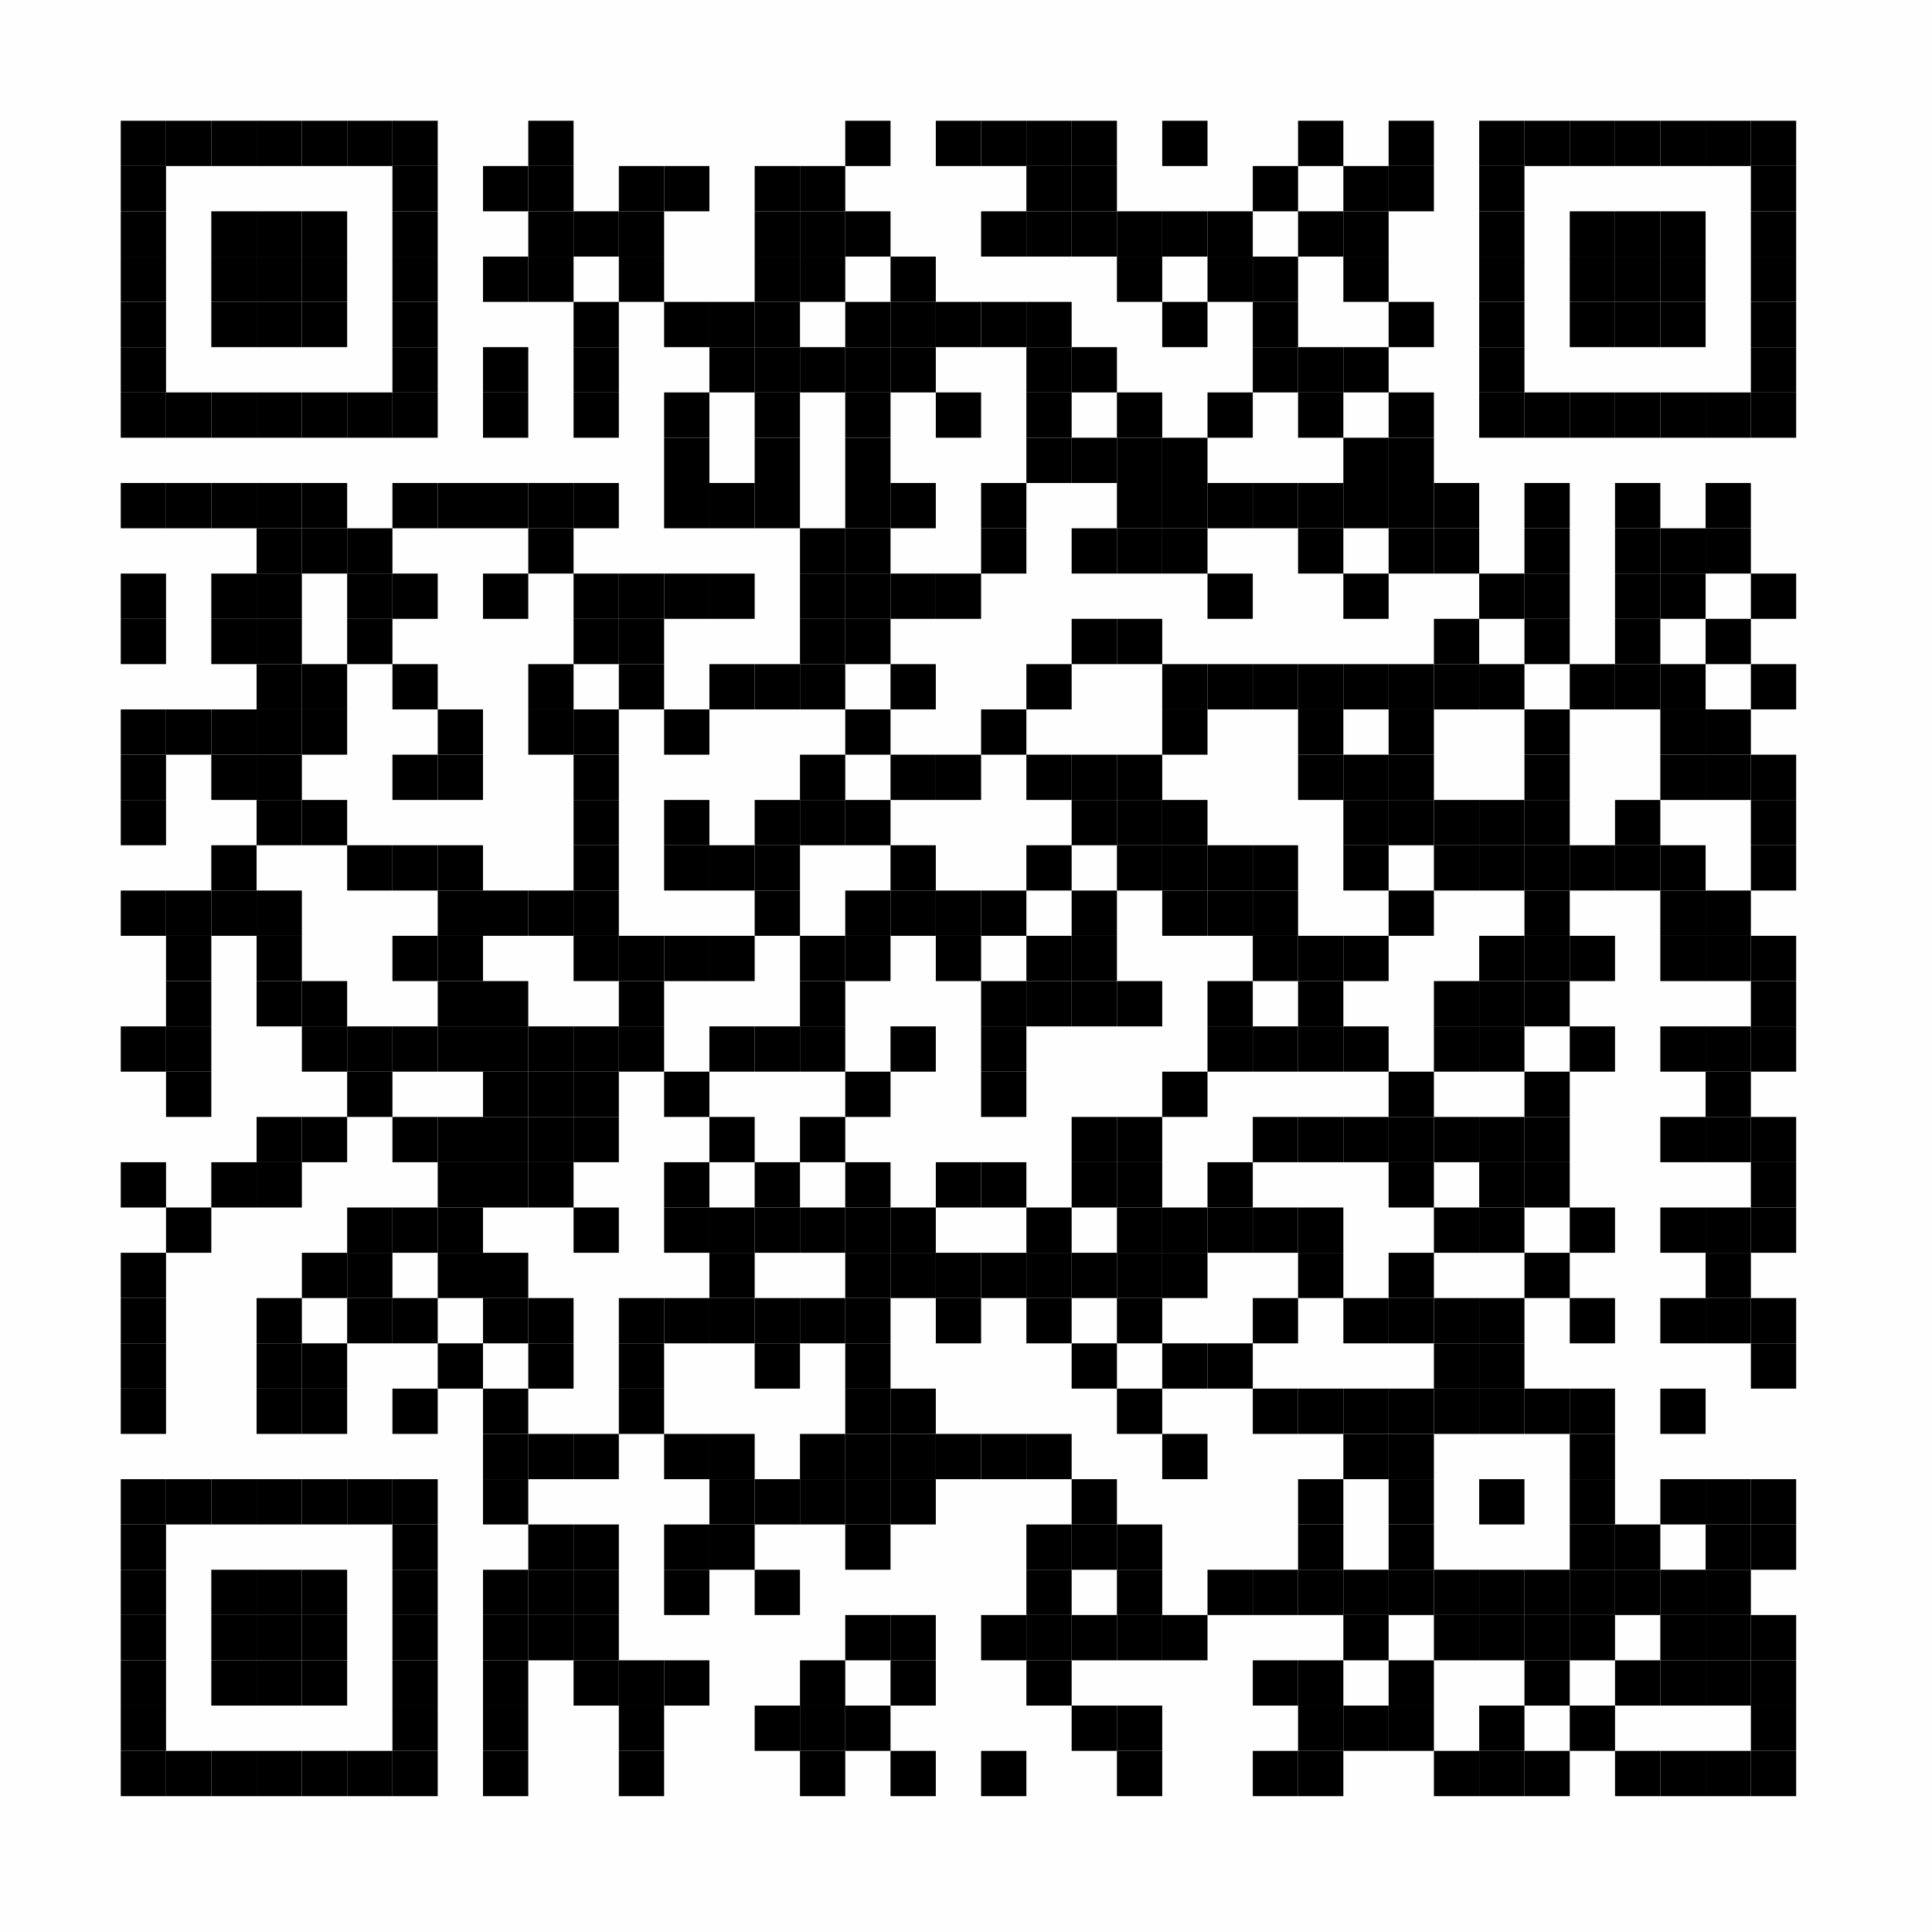 <?xml version="1.0" encoding="UTF-8"?>
<svg xmlns="http://www.w3.org/2000/svg" xmlns:xlink="http://www.w3.org/1999/xlink" version="1.1" width="128px" height="128px" viewBox="0 0 128 128"><defs><rect id="r0" width="3" height="3" fill="#000000"/></defs><rect x="0" y="0" width="128" height="128" fill="#fefefe"/><use x="8" y="8" xlink:href="#r0"/><use x="11" y="8" xlink:href="#r0"/><use x="14" y="8" xlink:href="#r0"/><use x="17" y="8" xlink:href="#r0"/><use x="20" y="8" xlink:href="#r0"/><use x="23" y="8" xlink:href="#r0"/><use x="26" y="8" xlink:href="#r0"/><use x="35" y="8" xlink:href="#r0"/><use x="56" y="8" xlink:href="#r0"/><use x="62" y="8" xlink:href="#r0"/><use x="65" y="8" xlink:href="#r0"/><use x="68" y="8" xlink:href="#r0"/><use x="71" y="8" xlink:href="#r0"/><use x="77" y="8" xlink:href="#r0"/><use x="86" y="8" xlink:href="#r0"/><use x="92" y="8" xlink:href="#r0"/><use x="98" y="8" xlink:href="#r0"/><use x="101" y="8" xlink:href="#r0"/><use x="104" y="8" xlink:href="#r0"/><use x="107" y="8" xlink:href="#r0"/><use x="110" y="8" xlink:href="#r0"/><use x="113" y="8" xlink:href="#r0"/><use x="116" y="8" xlink:href="#r0"/><use x="8" y="11" xlink:href="#r0"/><use x="26" y="11" xlink:href="#r0"/><use x="32" y="11" xlink:href="#r0"/><use x="35" y="11" xlink:href="#r0"/><use x="41" y="11" xlink:href="#r0"/><use x="44" y="11" xlink:href="#r0"/><use x="50" y="11" xlink:href="#r0"/><use x="53" y="11" xlink:href="#r0"/><use x="68" y="11" xlink:href="#r0"/><use x="71" y="11" xlink:href="#r0"/><use x="83" y="11" xlink:href="#r0"/><use x="89" y="11" xlink:href="#r0"/><use x="92" y="11" xlink:href="#r0"/><use x="98" y="11" xlink:href="#r0"/><use x="116" y="11" xlink:href="#r0"/><use x="8" y="14" xlink:href="#r0"/><use x="14" y="14" xlink:href="#r0"/><use x="17" y="14" xlink:href="#r0"/><use x="20" y="14" xlink:href="#r0"/><use x="26" y="14" xlink:href="#r0"/><use x="35" y="14" xlink:href="#r0"/><use x="38" y="14" xlink:href="#r0"/><use x="41" y="14" xlink:href="#r0"/><use x="50" y="14" xlink:href="#r0"/><use x="53" y="14" xlink:href="#r0"/><use x="56" y="14" xlink:href="#r0"/><use x="65" y="14" xlink:href="#r0"/><use x="68" y="14" xlink:href="#r0"/><use x="71" y="14" xlink:href="#r0"/><use x="74" y="14" xlink:href="#r0"/><use x="77" y="14" xlink:href="#r0"/><use x="80" y="14" xlink:href="#r0"/><use x="86" y="14" xlink:href="#r0"/><use x="89" y="14" xlink:href="#r0"/><use x="98" y="14" xlink:href="#r0"/><use x="104" y="14" xlink:href="#r0"/><use x="107" y="14" xlink:href="#r0"/><use x="110" y="14" xlink:href="#r0"/><use x="116" y="14" xlink:href="#r0"/><use x="8" y="17" xlink:href="#r0"/><use x="14" y="17" xlink:href="#r0"/><use x="17" y="17" xlink:href="#r0"/><use x="20" y="17" xlink:href="#r0"/><use x="26" y="17" xlink:href="#r0"/><use x="32" y="17" xlink:href="#r0"/><use x="35" y="17" xlink:href="#r0"/><use x="41" y="17" xlink:href="#r0"/><use x="50" y="17" xlink:href="#r0"/><use x="53" y="17" xlink:href="#r0"/><use x="59" y="17" xlink:href="#r0"/><use x="74" y="17" xlink:href="#r0"/><use x="80" y="17" xlink:href="#r0"/><use x="83" y="17" xlink:href="#r0"/><use x="89" y="17" xlink:href="#r0"/><use x="98" y="17" xlink:href="#r0"/><use x="104" y="17" xlink:href="#r0"/><use x="107" y="17" xlink:href="#r0"/><use x="110" y="17" xlink:href="#r0"/><use x="116" y="17" xlink:href="#r0"/><use x="8" y="20" xlink:href="#r0"/><use x="14" y="20" xlink:href="#r0"/><use x="17" y="20" xlink:href="#r0"/><use x="20" y="20" xlink:href="#r0"/><use x="26" y="20" xlink:href="#r0"/><use x="38" y="20" xlink:href="#r0"/><use x="44" y="20" xlink:href="#r0"/><use x="47" y="20" xlink:href="#r0"/><use x="50" y="20" xlink:href="#r0"/><use x="56" y="20" xlink:href="#r0"/><use x="59" y="20" xlink:href="#r0"/><use x="62" y="20" xlink:href="#r0"/><use x="65" y="20" xlink:href="#r0"/><use x="68" y="20" xlink:href="#r0"/><use x="77" y="20" xlink:href="#r0"/><use x="83" y="20" xlink:href="#r0"/><use x="92" y="20" xlink:href="#r0"/><use x="98" y="20" xlink:href="#r0"/><use x="104" y="20" xlink:href="#r0"/><use x="107" y="20" xlink:href="#r0"/><use x="110" y="20" xlink:href="#r0"/><use x="116" y="20" xlink:href="#r0"/><use x="8" y="23" xlink:href="#r0"/><use x="26" y="23" xlink:href="#r0"/><use x="32" y="23" xlink:href="#r0"/><use x="38" y="23" xlink:href="#r0"/><use x="47" y="23" xlink:href="#r0"/><use x="50" y="23" xlink:href="#r0"/><use x="53" y="23" xlink:href="#r0"/><use x="56" y="23" xlink:href="#r0"/><use x="59" y="23" xlink:href="#r0"/><use x="68" y="23" xlink:href="#r0"/><use x="71" y="23" xlink:href="#r0"/><use x="83" y="23" xlink:href="#r0"/><use x="86" y="23" xlink:href="#r0"/><use x="89" y="23" xlink:href="#r0"/><use x="98" y="23" xlink:href="#r0"/><use x="116" y="23" xlink:href="#r0"/><use x="8" y="26" xlink:href="#r0"/><use x="11" y="26" xlink:href="#r0"/><use x="14" y="26" xlink:href="#r0"/><use x="17" y="26" xlink:href="#r0"/><use x="20" y="26" xlink:href="#r0"/><use x="23" y="26" xlink:href="#r0"/><use x="26" y="26" xlink:href="#r0"/><use x="32" y="26" xlink:href="#r0"/><use x="38" y="26" xlink:href="#r0"/><use x="44" y="26" xlink:href="#r0"/><use x="50" y="26" xlink:href="#r0"/><use x="56" y="26" xlink:href="#r0"/><use x="62" y="26" xlink:href="#r0"/><use x="68" y="26" xlink:href="#r0"/><use x="74" y="26" xlink:href="#r0"/><use x="80" y="26" xlink:href="#r0"/><use x="86" y="26" xlink:href="#r0"/><use x="92" y="26" xlink:href="#r0"/><use x="98" y="26" xlink:href="#r0"/><use x="101" y="26" xlink:href="#r0"/><use x="104" y="26" xlink:href="#r0"/><use x="107" y="26" xlink:href="#r0"/><use x="110" y="26" xlink:href="#r0"/><use x="113" y="26" xlink:href="#r0"/><use x="116" y="26" xlink:href="#r0"/><use x="44" y="29" xlink:href="#r0"/><use x="50" y="29" xlink:href="#r0"/><use x="56" y="29" xlink:href="#r0"/><use x="68" y="29" xlink:href="#r0"/><use x="71" y="29" xlink:href="#r0"/><use x="74" y="29" xlink:href="#r0"/><use x="77" y="29" xlink:href="#r0"/><use x="89" y="29" xlink:href="#r0"/><use x="92" y="29" xlink:href="#r0"/><use x="8" y="32" xlink:href="#r0"/><use x="11" y="32" xlink:href="#r0"/><use x="14" y="32" xlink:href="#r0"/><use x="17" y="32" xlink:href="#r0"/><use x="20" y="32" xlink:href="#r0"/><use x="26" y="32" xlink:href="#r0"/><use x="29" y="32" xlink:href="#r0"/><use x="32" y="32" xlink:href="#r0"/><use x="35" y="32" xlink:href="#r0"/><use x="38" y="32" xlink:href="#r0"/><use x="44" y="32" xlink:href="#r0"/><use x="47" y="32" xlink:href="#r0"/><use x="50" y="32" xlink:href="#r0"/><use x="56" y="32" xlink:href="#r0"/><use x="59" y="32" xlink:href="#r0"/><use x="65" y="32" xlink:href="#r0"/><use x="74" y="32" xlink:href="#r0"/><use x="77" y="32" xlink:href="#r0"/><use x="80" y="32" xlink:href="#r0"/><use x="83" y="32" xlink:href="#r0"/><use x="86" y="32" xlink:href="#r0"/><use x="89" y="32" xlink:href="#r0"/><use x="92" y="32" xlink:href="#r0"/><use x="95" y="32" xlink:href="#r0"/><use x="101" y="32" xlink:href="#r0"/><use x="107" y="32" xlink:href="#r0"/><use x="113" y="32" xlink:href="#r0"/><use x="17" y="35" xlink:href="#r0"/><use x="20" y="35" xlink:href="#r0"/><use x="23" y="35" xlink:href="#r0"/><use x="35" y="35" xlink:href="#r0"/><use x="53" y="35" xlink:href="#r0"/><use x="56" y="35" xlink:href="#r0"/><use x="65" y="35" xlink:href="#r0"/><use x="71" y="35" xlink:href="#r0"/><use x="74" y="35" xlink:href="#r0"/><use x="77" y="35" xlink:href="#r0"/><use x="86" y="35" xlink:href="#r0"/><use x="92" y="35" xlink:href="#r0"/><use x="95" y="35" xlink:href="#r0"/><use x="101" y="35" xlink:href="#r0"/><use x="107" y="35" xlink:href="#r0"/><use x="110" y="35" xlink:href="#r0"/><use x="113" y="35" xlink:href="#r0"/><use x="8" y="38" xlink:href="#r0"/><use x="14" y="38" xlink:href="#r0"/><use x="17" y="38" xlink:href="#r0"/><use x="23" y="38" xlink:href="#r0"/><use x="26" y="38" xlink:href="#r0"/><use x="32" y="38" xlink:href="#r0"/><use x="38" y="38" xlink:href="#r0"/><use x="41" y="38" xlink:href="#r0"/><use x="44" y="38" xlink:href="#r0"/><use x="47" y="38" xlink:href="#r0"/><use x="53" y="38" xlink:href="#r0"/><use x="56" y="38" xlink:href="#r0"/><use x="59" y="38" xlink:href="#r0"/><use x="62" y="38" xlink:href="#r0"/><use x="80" y="38" xlink:href="#r0"/><use x="89" y="38" xlink:href="#r0"/><use x="98" y="38" xlink:href="#r0"/><use x="101" y="38" xlink:href="#r0"/><use x="107" y="38" xlink:href="#r0"/><use x="110" y="38" xlink:href="#r0"/><use x="116" y="38" xlink:href="#r0"/><use x="8" y="41" xlink:href="#r0"/><use x="14" y="41" xlink:href="#r0"/><use x="17" y="41" xlink:href="#r0"/><use x="23" y="41" xlink:href="#r0"/><use x="38" y="41" xlink:href="#r0"/><use x="41" y="41" xlink:href="#r0"/><use x="53" y="41" xlink:href="#r0"/><use x="56" y="41" xlink:href="#r0"/><use x="71" y="41" xlink:href="#r0"/><use x="74" y="41" xlink:href="#r0"/><use x="95" y="41" xlink:href="#r0"/><use x="101" y="41" xlink:href="#r0"/><use x="107" y="41" xlink:href="#r0"/><use x="113" y="41" xlink:href="#r0"/><use x="17" y="44" xlink:href="#r0"/><use x="20" y="44" xlink:href="#r0"/><use x="26" y="44" xlink:href="#r0"/><use x="35" y="44" xlink:href="#r0"/><use x="41" y="44" xlink:href="#r0"/><use x="47" y="44" xlink:href="#r0"/><use x="50" y="44" xlink:href="#r0"/><use x="53" y="44" xlink:href="#r0"/><use x="59" y="44" xlink:href="#r0"/><use x="68" y="44" xlink:href="#r0"/><use x="77" y="44" xlink:href="#r0"/><use x="80" y="44" xlink:href="#r0"/><use x="83" y="44" xlink:href="#r0"/><use x="86" y="44" xlink:href="#r0"/><use x="89" y="44" xlink:href="#r0"/><use x="92" y="44" xlink:href="#r0"/><use x="95" y="44" xlink:href="#r0"/><use x="98" y="44" xlink:href="#r0"/><use x="104" y="44" xlink:href="#r0"/><use x="107" y="44" xlink:href="#r0"/><use x="110" y="44" xlink:href="#r0"/><use x="116" y="44" xlink:href="#r0"/><use x="8" y="47" xlink:href="#r0"/><use x="11" y="47" xlink:href="#r0"/><use x="14" y="47" xlink:href="#r0"/><use x="17" y="47" xlink:href="#r0"/><use x="20" y="47" xlink:href="#r0"/><use x="29" y="47" xlink:href="#r0"/><use x="35" y="47" xlink:href="#r0"/><use x="38" y="47" xlink:href="#r0"/><use x="44" y="47" xlink:href="#r0"/><use x="56" y="47" xlink:href="#r0"/><use x="65" y="47" xlink:href="#r0"/><use x="77" y="47" xlink:href="#r0"/><use x="86" y="47" xlink:href="#r0"/><use x="92" y="47" xlink:href="#r0"/><use x="101" y="47" xlink:href="#r0"/><use x="110" y="47" xlink:href="#r0"/><use x="113" y="47" xlink:href="#r0"/><use x="8" y="50" xlink:href="#r0"/><use x="14" y="50" xlink:href="#r0"/><use x="17" y="50" xlink:href="#r0"/><use x="26" y="50" xlink:href="#r0"/><use x="29" y="50" xlink:href="#r0"/><use x="38" y="50" xlink:href="#r0"/><use x="53" y="50" xlink:href="#r0"/><use x="59" y="50" xlink:href="#r0"/><use x="62" y="50" xlink:href="#r0"/><use x="68" y="50" xlink:href="#r0"/><use x="71" y="50" xlink:href="#r0"/><use x="74" y="50" xlink:href="#r0"/><use x="86" y="50" xlink:href="#r0"/><use x="89" y="50" xlink:href="#r0"/><use x="92" y="50" xlink:href="#r0"/><use x="101" y="50" xlink:href="#r0"/><use x="110" y="50" xlink:href="#r0"/><use x="113" y="50" xlink:href="#r0"/><use x="116" y="50" xlink:href="#r0"/><use x="8" y="53" xlink:href="#r0"/><use x="17" y="53" xlink:href="#r0"/><use x="20" y="53" xlink:href="#r0"/><use x="38" y="53" xlink:href="#r0"/><use x="44" y="53" xlink:href="#r0"/><use x="50" y="53" xlink:href="#r0"/><use x="53" y="53" xlink:href="#r0"/><use x="56" y="53" xlink:href="#r0"/><use x="71" y="53" xlink:href="#r0"/><use x="74" y="53" xlink:href="#r0"/><use x="77" y="53" xlink:href="#r0"/><use x="89" y="53" xlink:href="#r0"/><use x="92" y="53" xlink:href="#r0"/><use x="95" y="53" xlink:href="#r0"/><use x="98" y="53" xlink:href="#r0"/><use x="101" y="53" xlink:href="#r0"/><use x="107" y="53" xlink:href="#r0"/><use x="116" y="53" xlink:href="#r0"/><use x="14" y="56" xlink:href="#r0"/><use x="23" y="56" xlink:href="#r0"/><use x="26" y="56" xlink:href="#r0"/><use x="29" y="56" xlink:href="#r0"/><use x="38" y="56" xlink:href="#r0"/><use x="44" y="56" xlink:href="#r0"/><use x="47" y="56" xlink:href="#r0"/><use x="50" y="56" xlink:href="#r0"/><use x="59" y="56" xlink:href="#r0"/><use x="68" y="56" xlink:href="#r0"/><use x="74" y="56" xlink:href="#r0"/><use x="77" y="56" xlink:href="#r0"/><use x="80" y="56" xlink:href="#r0"/><use x="83" y="56" xlink:href="#r0"/><use x="89" y="56" xlink:href="#r0"/><use x="95" y="56" xlink:href="#r0"/><use x="98" y="56" xlink:href="#r0"/><use x="101" y="56" xlink:href="#r0"/><use x="104" y="56" xlink:href="#r0"/><use x="107" y="56" xlink:href="#r0"/><use x="110" y="56" xlink:href="#r0"/><use x="116" y="56" xlink:href="#r0"/><use x="8" y="59" xlink:href="#r0"/><use x="11" y="59" xlink:href="#r0"/><use x="14" y="59" xlink:href="#r0"/><use x="17" y="59" xlink:href="#r0"/><use x="29" y="59" xlink:href="#r0"/><use x="32" y="59" xlink:href="#r0"/><use x="35" y="59" xlink:href="#r0"/><use x="38" y="59" xlink:href="#r0"/><use x="50" y="59" xlink:href="#r0"/><use x="56" y="59" xlink:href="#r0"/><use x="59" y="59" xlink:href="#r0"/><use x="62" y="59" xlink:href="#r0"/><use x="65" y="59" xlink:href="#r0"/><use x="71" y="59" xlink:href="#r0"/><use x="77" y="59" xlink:href="#r0"/><use x="80" y="59" xlink:href="#r0"/><use x="83" y="59" xlink:href="#r0"/><use x="92" y="59" xlink:href="#r0"/><use x="101" y="59" xlink:href="#r0"/><use x="110" y="59" xlink:href="#r0"/><use x="113" y="59" xlink:href="#r0"/><use x="11" y="62" xlink:href="#r0"/><use x="17" y="62" xlink:href="#r0"/><use x="26" y="62" xlink:href="#r0"/><use x="29" y="62" xlink:href="#r0"/><use x="38" y="62" xlink:href="#r0"/><use x="41" y="62" xlink:href="#r0"/><use x="44" y="62" xlink:href="#r0"/><use x="47" y="62" xlink:href="#r0"/><use x="53" y="62" xlink:href="#r0"/><use x="56" y="62" xlink:href="#r0"/><use x="62" y="62" xlink:href="#r0"/><use x="68" y="62" xlink:href="#r0"/><use x="71" y="62" xlink:href="#r0"/><use x="83" y="62" xlink:href="#r0"/><use x="86" y="62" xlink:href="#r0"/><use x="89" y="62" xlink:href="#r0"/><use x="98" y="62" xlink:href="#r0"/><use x="101" y="62" xlink:href="#r0"/><use x="104" y="62" xlink:href="#r0"/><use x="110" y="62" xlink:href="#r0"/><use x="113" y="62" xlink:href="#r0"/><use x="116" y="62" xlink:href="#r0"/><use x="11" y="65" xlink:href="#r0"/><use x="17" y="65" xlink:href="#r0"/><use x="20" y="65" xlink:href="#r0"/><use x="29" y="65" xlink:href="#r0"/><use x="32" y="65" xlink:href="#r0"/><use x="41" y="65" xlink:href="#r0"/><use x="53" y="65" xlink:href="#r0"/><use x="65" y="65" xlink:href="#r0"/><use x="68" y="65" xlink:href="#r0"/><use x="71" y="65" xlink:href="#r0"/><use x="74" y="65" xlink:href="#r0"/><use x="80" y="65" xlink:href="#r0"/><use x="86" y="65" xlink:href="#r0"/><use x="95" y="65" xlink:href="#r0"/><use x="98" y="65" xlink:href="#r0"/><use x="101" y="65" xlink:href="#r0"/><use x="116" y="65" xlink:href="#r0"/><use x="8" y="68" xlink:href="#r0"/><use x="11" y="68" xlink:href="#r0"/><use x="20" y="68" xlink:href="#r0"/><use x="23" y="68" xlink:href="#r0"/><use x="26" y="68" xlink:href="#r0"/><use x="29" y="68" xlink:href="#r0"/><use x="32" y="68" xlink:href="#r0"/><use x="35" y="68" xlink:href="#r0"/><use x="38" y="68" xlink:href="#r0"/><use x="41" y="68" xlink:href="#r0"/><use x="47" y="68" xlink:href="#r0"/><use x="50" y="68" xlink:href="#r0"/><use x="53" y="68" xlink:href="#r0"/><use x="59" y="68" xlink:href="#r0"/><use x="65" y="68" xlink:href="#r0"/><use x="80" y="68" xlink:href="#r0"/><use x="83" y="68" xlink:href="#r0"/><use x="86" y="68" xlink:href="#r0"/><use x="89" y="68" xlink:href="#r0"/><use x="95" y="68" xlink:href="#r0"/><use x="98" y="68" xlink:href="#r0"/><use x="104" y="68" xlink:href="#r0"/><use x="110" y="68" xlink:href="#r0"/><use x="113" y="68" xlink:href="#r0"/><use x="116" y="68" xlink:href="#r0"/><use x="11" y="71" xlink:href="#r0"/><use x="23" y="71" xlink:href="#r0"/><use x="32" y="71" xlink:href="#r0"/><use x="35" y="71" xlink:href="#r0"/><use x="38" y="71" xlink:href="#r0"/><use x="44" y="71" xlink:href="#r0"/><use x="56" y="71" xlink:href="#r0"/><use x="65" y="71" xlink:href="#r0"/><use x="77" y="71" xlink:href="#r0"/><use x="92" y="71" xlink:href="#r0"/><use x="101" y="71" xlink:href="#r0"/><use x="113" y="71" xlink:href="#r0"/><use x="17" y="74" xlink:href="#r0"/><use x="20" y="74" xlink:href="#r0"/><use x="26" y="74" xlink:href="#r0"/><use x="29" y="74" xlink:href="#r0"/><use x="32" y="74" xlink:href="#r0"/><use x="35" y="74" xlink:href="#r0"/><use x="38" y="74" xlink:href="#r0"/><use x="47" y="74" xlink:href="#r0"/><use x="53" y="74" xlink:href="#r0"/><use x="71" y="74" xlink:href="#r0"/><use x="74" y="74" xlink:href="#r0"/><use x="83" y="74" xlink:href="#r0"/><use x="86" y="74" xlink:href="#r0"/><use x="89" y="74" xlink:href="#r0"/><use x="92" y="74" xlink:href="#r0"/><use x="95" y="74" xlink:href="#r0"/><use x="98" y="74" xlink:href="#r0"/><use x="101" y="74" xlink:href="#r0"/><use x="110" y="74" xlink:href="#r0"/><use x="113" y="74" xlink:href="#r0"/><use x="116" y="74" xlink:href="#r0"/><use x="8" y="77" xlink:href="#r0"/><use x="14" y="77" xlink:href="#r0"/><use x="17" y="77" xlink:href="#r0"/><use x="29" y="77" xlink:href="#r0"/><use x="32" y="77" xlink:href="#r0"/><use x="35" y="77" xlink:href="#r0"/><use x="44" y="77" xlink:href="#r0"/><use x="50" y="77" xlink:href="#r0"/><use x="56" y="77" xlink:href="#r0"/><use x="62" y="77" xlink:href="#r0"/><use x="65" y="77" xlink:href="#r0"/><use x="71" y="77" xlink:href="#r0"/><use x="74" y="77" xlink:href="#r0"/><use x="80" y="77" xlink:href="#r0"/><use x="92" y="77" xlink:href="#r0"/><use x="98" y="77" xlink:href="#r0"/><use x="101" y="77" xlink:href="#r0"/><use x="116" y="77" xlink:href="#r0"/><use x="11" y="80" xlink:href="#r0"/><use x="23" y="80" xlink:href="#r0"/><use x="26" y="80" xlink:href="#r0"/><use x="29" y="80" xlink:href="#r0"/><use x="38" y="80" xlink:href="#r0"/><use x="44" y="80" xlink:href="#r0"/><use x="47" y="80" xlink:href="#r0"/><use x="50" y="80" xlink:href="#r0"/><use x="53" y="80" xlink:href="#r0"/><use x="56" y="80" xlink:href="#r0"/><use x="59" y="80" xlink:href="#r0"/><use x="68" y="80" xlink:href="#r0"/><use x="74" y="80" xlink:href="#r0"/><use x="77" y="80" xlink:href="#r0"/><use x="80" y="80" xlink:href="#r0"/><use x="83" y="80" xlink:href="#r0"/><use x="86" y="80" xlink:href="#r0"/><use x="95" y="80" xlink:href="#r0"/><use x="98" y="80" xlink:href="#r0"/><use x="104" y="80" xlink:href="#r0"/><use x="110" y="80" xlink:href="#r0"/><use x="113" y="80" xlink:href="#r0"/><use x="116" y="80" xlink:href="#r0"/><use x="8" y="83" xlink:href="#r0"/><use x="20" y="83" xlink:href="#r0"/><use x="23" y="83" xlink:href="#r0"/><use x="29" y="83" xlink:href="#r0"/><use x="32" y="83" xlink:href="#r0"/><use x="47" y="83" xlink:href="#r0"/><use x="56" y="83" xlink:href="#r0"/><use x="59" y="83" xlink:href="#r0"/><use x="62" y="83" xlink:href="#r0"/><use x="65" y="83" xlink:href="#r0"/><use x="68" y="83" xlink:href="#r0"/><use x="71" y="83" xlink:href="#r0"/><use x="74" y="83" xlink:href="#r0"/><use x="77" y="83" xlink:href="#r0"/><use x="86" y="83" xlink:href="#r0"/><use x="92" y="83" xlink:href="#r0"/><use x="101" y="83" xlink:href="#r0"/><use x="113" y="83" xlink:href="#r0"/><use x="8" y="86" xlink:href="#r0"/><use x="17" y="86" xlink:href="#r0"/><use x="23" y="86" xlink:href="#r0"/><use x="26" y="86" xlink:href="#r0"/><use x="32" y="86" xlink:href="#r0"/><use x="35" y="86" xlink:href="#r0"/><use x="41" y="86" xlink:href="#r0"/><use x="44" y="86" xlink:href="#r0"/><use x="47" y="86" xlink:href="#r0"/><use x="50" y="86" xlink:href="#r0"/><use x="53" y="86" xlink:href="#r0"/><use x="56" y="86" xlink:href="#r0"/><use x="62" y="86" xlink:href="#r0"/><use x="68" y="86" xlink:href="#r0"/><use x="74" y="86" xlink:href="#r0"/><use x="83" y="86" xlink:href="#r0"/><use x="89" y="86" xlink:href="#r0"/><use x="92" y="86" xlink:href="#r0"/><use x="95" y="86" xlink:href="#r0"/><use x="98" y="86" xlink:href="#r0"/><use x="104" y="86" xlink:href="#r0"/><use x="110" y="86" xlink:href="#r0"/><use x="113" y="86" xlink:href="#r0"/><use x="116" y="86" xlink:href="#r0"/><use x="8" y="89" xlink:href="#r0"/><use x="17" y="89" xlink:href="#r0"/><use x="20" y="89" xlink:href="#r0"/><use x="29" y="89" xlink:href="#r0"/><use x="35" y="89" xlink:href="#r0"/><use x="41" y="89" xlink:href="#r0"/><use x="50" y="89" xlink:href="#r0"/><use x="56" y="89" xlink:href="#r0"/><use x="71" y="89" xlink:href="#r0"/><use x="77" y="89" xlink:href="#r0"/><use x="80" y="89" xlink:href="#r0"/><use x="95" y="89" xlink:href="#r0"/><use x="98" y="89" xlink:href="#r0"/><use x="116" y="89" xlink:href="#r0"/><use x="8" y="92" xlink:href="#r0"/><use x="17" y="92" xlink:href="#r0"/><use x="20" y="92" xlink:href="#r0"/><use x="26" y="92" xlink:href="#r0"/><use x="32" y="92" xlink:href="#r0"/><use x="41" y="92" xlink:href="#r0"/><use x="56" y="92" xlink:href="#r0"/><use x="59" y="92" xlink:href="#r0"/><use x="74" y="92" xlink:href="#r0"/><use x="83" y="92" xlink:href="#r0"/><use x="86" y="92" xlink:href="#r0"/><use x="89" y="92" xlink:href="#r0"/><use x="92" y="92" xlink:href="#r0"/><use x="95" y="92" xlink:href="#r0"/><use x="98" y="92" xlink:href="#r0"/><use x="101" y="92" xlink:href="#r0"/><use x="104" y="92" xlink:href="#r0"/><use x="110" y="92" xlink:href="#r0"/><use x="32" y="95" xlink:href="#r0"/><use x="35" y="95" xlink:href="#r0"/><use x="38" y="95" xlink:href="#r0"/><use x="44" y="95" xlink:href="#r0"/><use x="47" y="95" xlink:href="#r0"/><use x="53" y="95" xlink:href="#r0"/><use x="56" y="95" xlink:href="#r0"/><use x="59" y="95" xlink:href="#r0"/><use x="62" y="95" xlink:href="#r0"/><use x="65" y="95" xlink:href="#r0"/><use x="68" y="95" xlink:href="#r0"/><use x="77" y="95" xlink:href="#r0"/><use x="89" y="95" xlink:href="#r0"/><use x="92" y="95" xlink:href="#r0"/><use x="104" y="95" xlink:href="#r0"/><use x="8" y="98" xlink:href="#r0"/><use x="11" y="98" xlink:href="#r0"/><use x="14" y="98" xlink:href="#r0"/><use x="17" y="98" xlink:href="#r0"/><use x="20" y="98" xlink:href="#r0"/><use x="23" y="98" xlink:href="#r0"/><use x="26" y="98" xlink:href="#r0"/><use x="32" y="98" xlink:href="#r0"/><use x="47" y="98" xlink:href="#r0"/><use x="50" y="98" xlink:href="#r0"/><use x="53" y="98" xlink:href="#r0"/><use x="56" y="98" xlink:href="#r0"/><use x="59" y="98" xlink:href="#r0"/><use x="71" y="98" xlink:href="#r0"/><use x="86" y="98" xlink:href="#r0"/><use x="92" y="98" xlink:href="#r0"/><use x="98" y="98" xlink:href="#r0"/><use x="104" y="98" xlink:href="#r0"/><use x="110" y="98" xlink:href="#r0"/><use x="113" y="98" xlink:href="#r0"/><use x="116" y="98" xlink:href="#r0"/><use x="8" y="101" xlink:href="#r0"/><use x="26" y="101" xlink:href="#r0"/><use x="35" y="101" xlink:href="#r0"/><use x="38" y="101" xlink:href="#r0"/><use x="44" y="101" xlink:href="#r0"/><use x="47" y="101" xlink:href="#r0"/><use x="56" y="101" xlink:href="#r0"/><use x="68" y="101" xlink:href="#r0"/><use x="71" y="101" xlink:href="#r0"/><use x="74" y="101" xlink:href="#r0"/><use x="86" y="101" xlink:href="#r0"/><use x="92" y="101" xlink:href="#r0"/><use x="104" y="101" xlink:href="#r0"/><use x="107" y="101" xlink:href="#r0"/><use x="113" y="101" xlink:href="#r0"/><use x="116" y="101" xlink:href="#r0"/><use x="8" y="104" xlink:href="#r0"/><use x="14" y="104" xlink:href="#r0"/><use x="17" y="104" xlink:href="#r0"/><use x="20" y="104" xlink:href="#r0"/><use x="26" y="104" xlink:href="#r0"/><use x="32" y="104" xlink:href="#r0"/><use x="35" y="104" xlink:href="#r0"/><use x="38" y="104" xlink:href="#r0"/><use x="44" y="104" xlink:href="#r0"/><use x="50" y="104" xlink:href="#r0"/><use x="68" y="104" xlink:href="#r0"/><use x="74" y="104" xlink:href="#r0"/><use x="80" y="104" xlink:href="#r0"/><use x="83" y="104" xlink:href="#r0"/><use x="86" y="104" xlink:href="#r0"/><use x="89" y="104" xlink:href="#r0"/><use x="92" y="104" xlink:href="#r0"/><use x="95" y="104" xlink:href="#r0"/><use x="98" y="104" xlink:href="#r0"/><use x="101" y="104" xlink:href="#r0"/><use x="104" y="104" xlink:href="#r0"/><use x="107" y="104" xlink:href="#r0"/><use x="110" y="104" xlink:href="#r0"/><use x="113" y="104" xlink:href="#r0"/><use x="8" y="107" xlink:href="#r0"/><use x="14" y="107" xlink:href="#r0"/><use x="17" y="107" xlink:href="#r0"/><use x="20" y="107" xlink:href="#r0"/><use x="26" y="107" xlink:href="#r0"/><use x="32" y="107" xlink:href="#r0"/><use x="35" y="107" xlink:href="#r0"/><use x="38" y="107" xlink:href="#r0"/><use x="56" y="107" xlink:href="#r0"/><use x="59" y="107" xlink:href="#r0"/><use x="65" y="107" xlink:href="#r0"/><use x="68" y="107" xlink:href="#r0"/><use x="71" y="107" xlink:href="#r0"/><use x="74" y="107" xlink:href="#r0"/><use x="77" y="107" xlink:href="#r0"/><use x="89" y="107" xlink:href="#r0"/><use x="95" y="107" xlink:href="#r0"/><use x="98" y="107" xlink:href="#r0"/><use x="101" y="107" xlink:href="#r0"/><use x="104" y="107" xlink:href="#r0"/><use x="110" y="107" xlink:href="#r0"/><use x="113" y="107" xlink:href="#r0"/><use x="116" y="107" xlink:href="#r0"/><use x="8" y="110" xlink:href="#r0"/><use x="14" y="110" xlink:href="#r0"/><use x="17" y="110" xlink:href="#r0"/><use x="20" y="110" xlink:href="#r0"/><use x="26" y="110" xlink:href="#r0"/><use x="32" y="110" xlink:href="#r0"/><use x="38" y="110" xlink:href="#r0"/><use x="41" y="110" xlink:href="#r0"/><use x="44" y="110" xlink:href="#r0"/><use x="53" y="110" xlink:href="#r0"/><use x="59" y="110" xlink:href="#r0"/><use x="68" y="110" xlink:href="#r0"/><use x="83" y="110" xlink:href="#r0"/><use x="86" y="110" xlink:href="#r0"/><use x="92" y="110" xlink:href="#r0"/><use x="101" y="110" xlink:href="#r0"/><use x="107" y="110" xlink:href="#r0"/><use x="110" y="110" xlink:href="#r0"/><use x="113" y="110" xlink:href="#r0"/><use x="116" y="110" xlink:href="#r0"/><use x="8" y="113" xlink:href="#r0"/><use x="26" y="113" xlink:href="#r0"/><use x="32" y="113" xlink:href="#r0"/><use x="41" y="113" xlink:href="#r0"/><use x="50" y="113" xlink:href="#r0"/><use x="53" y="113" xlink:href="#r0"/><use x="56" y="113" xlink:href="#r0"/><use x="71" y="113" xlink:href="#r0"/><use x="74" y="113" xlink:href="#r0"/><use x="86" y="113" xlink:href="#r0"/><use x="89" y="113" xlink:href="#r0"/><use x="92" y="113" xlink:href="#r0"/><use x="98" y="113" xlink:href="#r0"/><use x="104" y="113" xlink:href="#r0"/><use x="116" y="113" xlink:href="#r0"/><use x="8" y="116" xlink:href="#r0"/><use x="11" y="116" xlink:href="#r0"/><use x="14" y="116" xlink:href="#r0"/><use x="17" y="116" xlink:href="#r0"/><use x="20" y="116" xlink:href="#r0"/><use x="23" y="116" xlink:href="#r0"/><use x="26" y="116" xlink:href="#r0"/><use x="32" y="116" xlink:href="#r0"/><use x="41" y="116" xlink:href="#r0"/><use x="53" y="116" xlink:href="#r0"/><use x="59" y="116" xlink:href="#r0"/><use x="65" y="116" xlink:href="#r0"/><use x="74" y="116" xlink:href="#r0"/><use x="83" y="116" xlink:href="#r0"/><use x="86" y="116" xlink:href="#r0"/><use x="95" y="116" xlink:href="#r0"/><use x="98" y="116" xlink:href="#r0"/><use x="101" y="116" xlink:href="#r0"/><use x="107" y="116" xlink:href="#r0"/><use x="110" y="116" xlink:href="#r0"/><use x="113" y="116" xlink:href="#r0"/><use x="116" y="116" xlink:href="#r0"/></svg>
